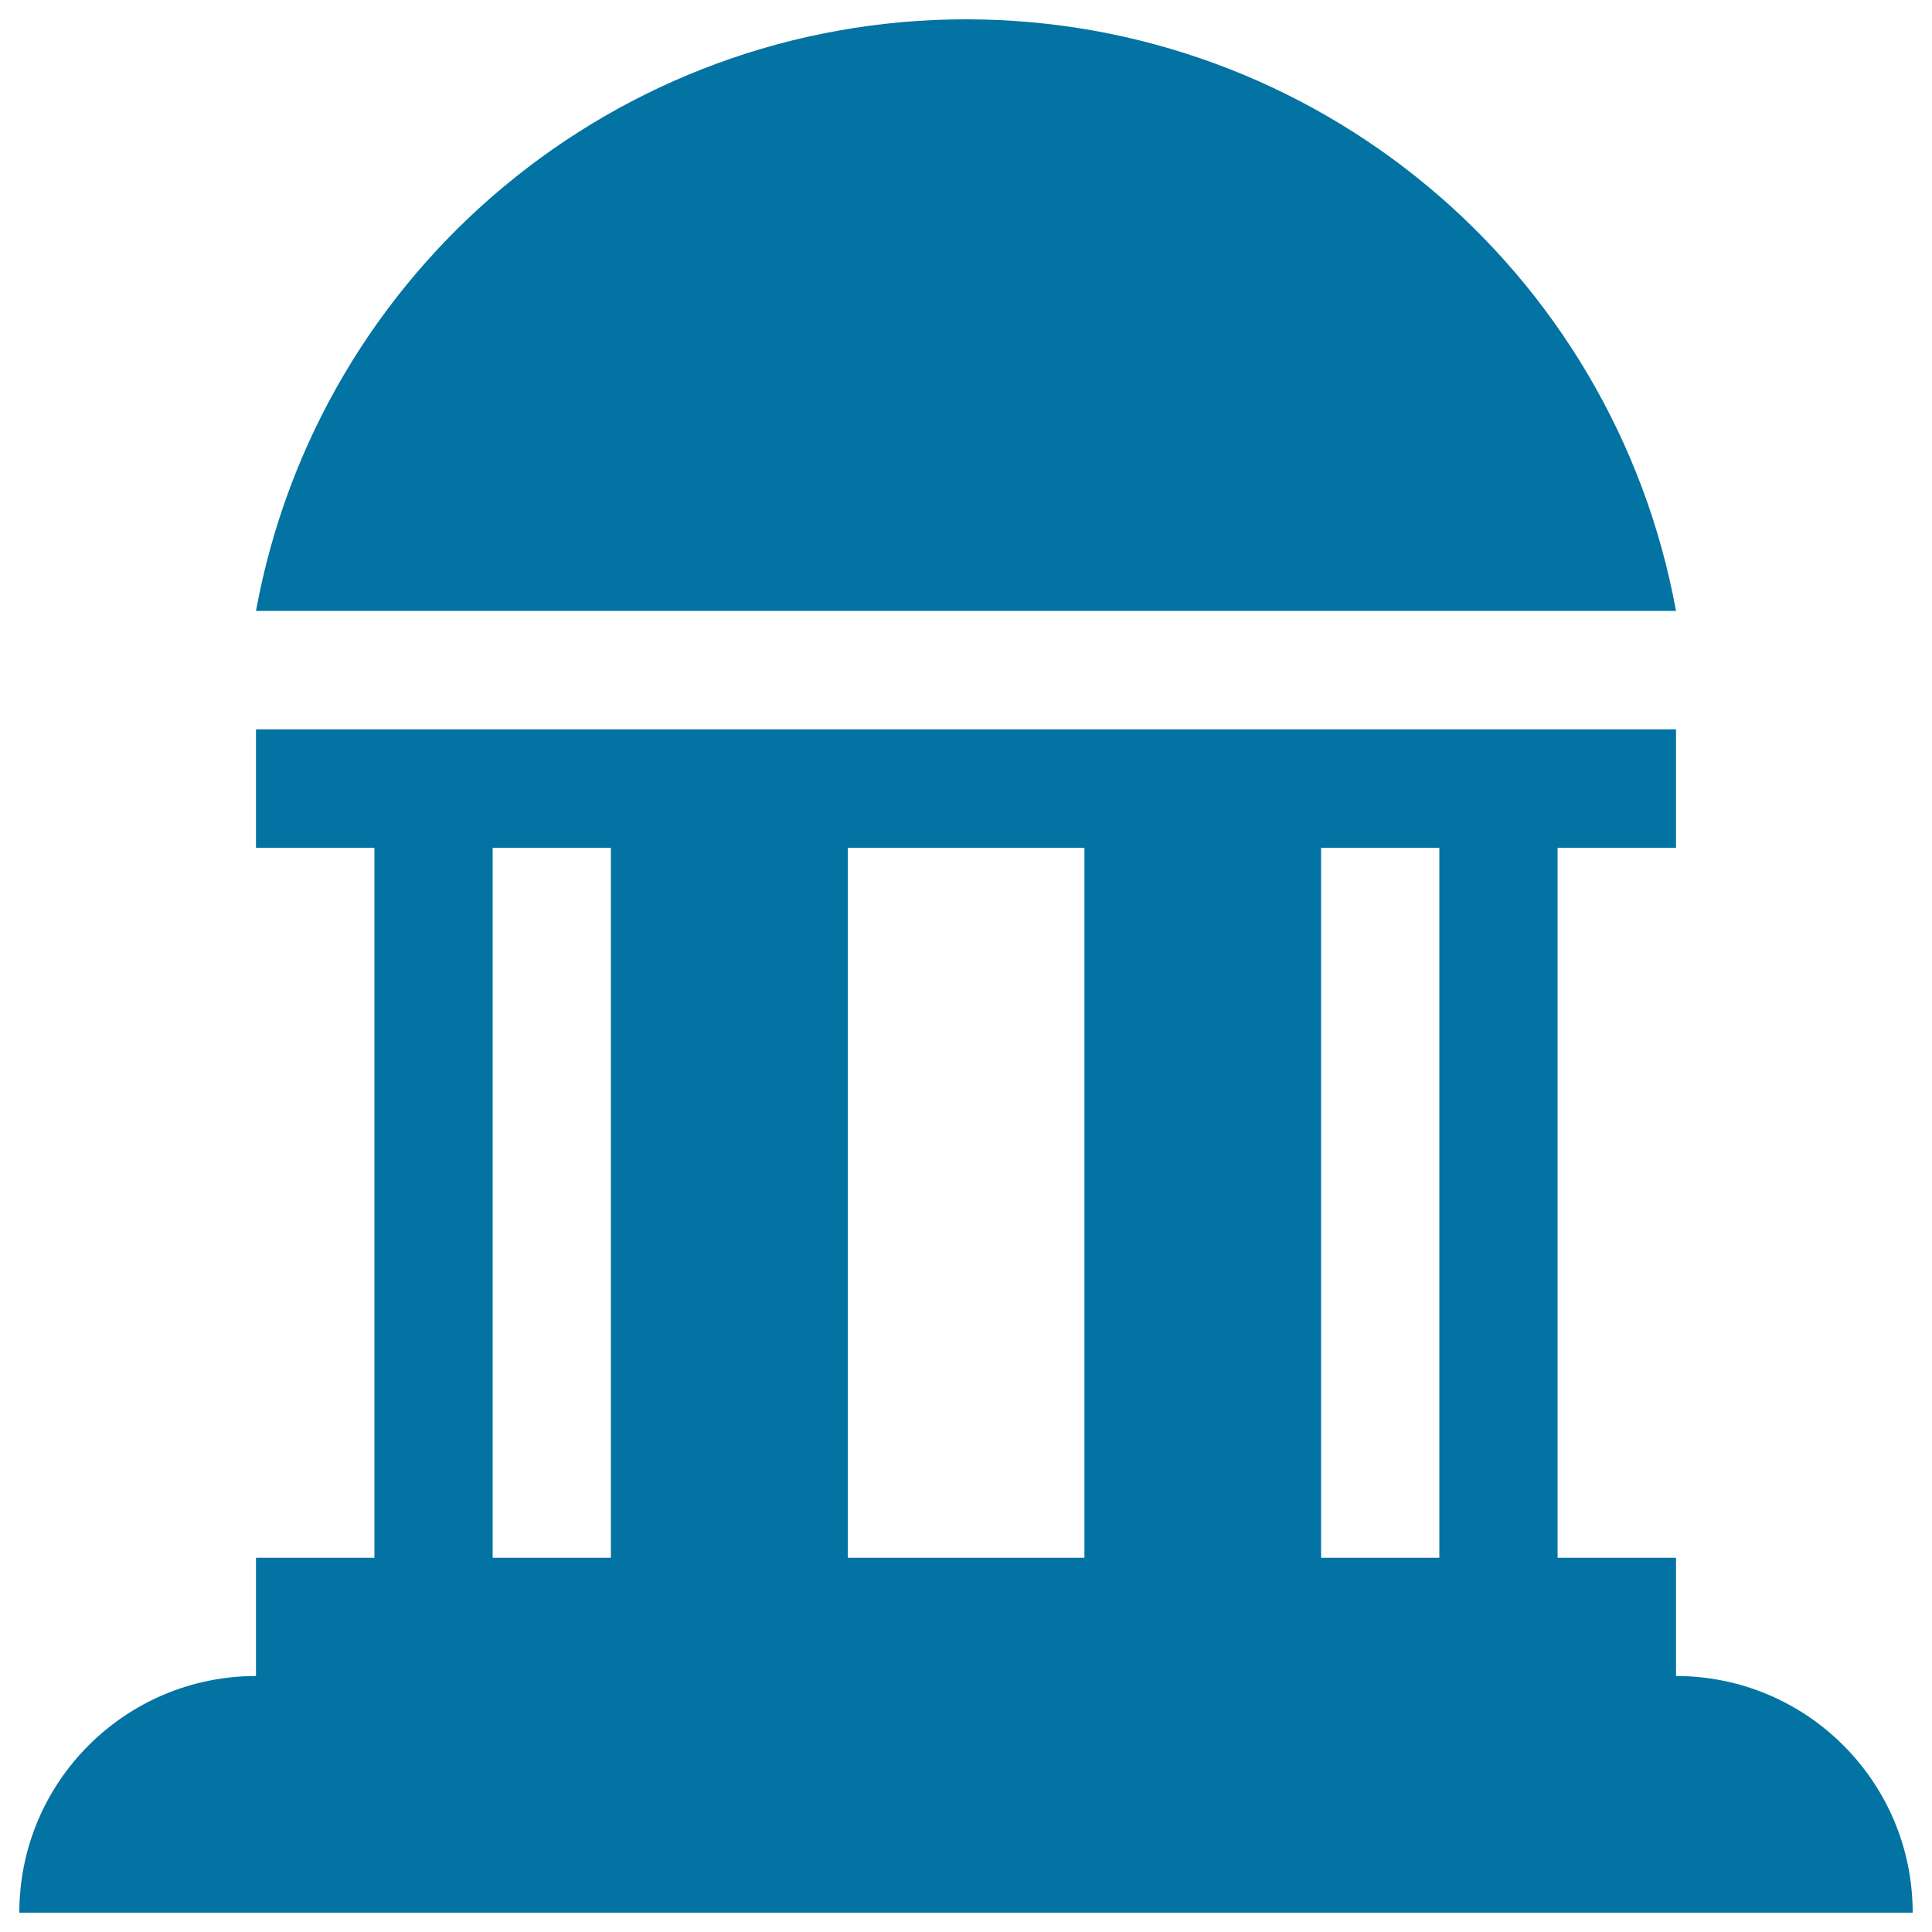 <svg xmlns="http://www.w3.org/2000/svg" viewBox="0 0 1000 1000" style="fill:#0273a2">
<title>Building With Columns And Rounded Roof SVG icon</title>
<g><path d="M867.5,867.5v-61.2h-61.3V438.8h61.3v-61.3h-735v61.3h61.3v367.5h-61.3v61.2C64.9,867.5,10,922.3,10,990h980C990,922.3,935.1,867.5,867.5,867.5z M745,438.8v367.5h-61.2V438.8H745z M561.3,438.8v367.5H438.8V438.8H561.3z M255,438.8h61.2v367.5H255V438.8z M867.5,316.2h-735C165,138.8,319.6,10,500,10C680.3,10,835,138.8,867.5,316.2z"/></g>
</svg>